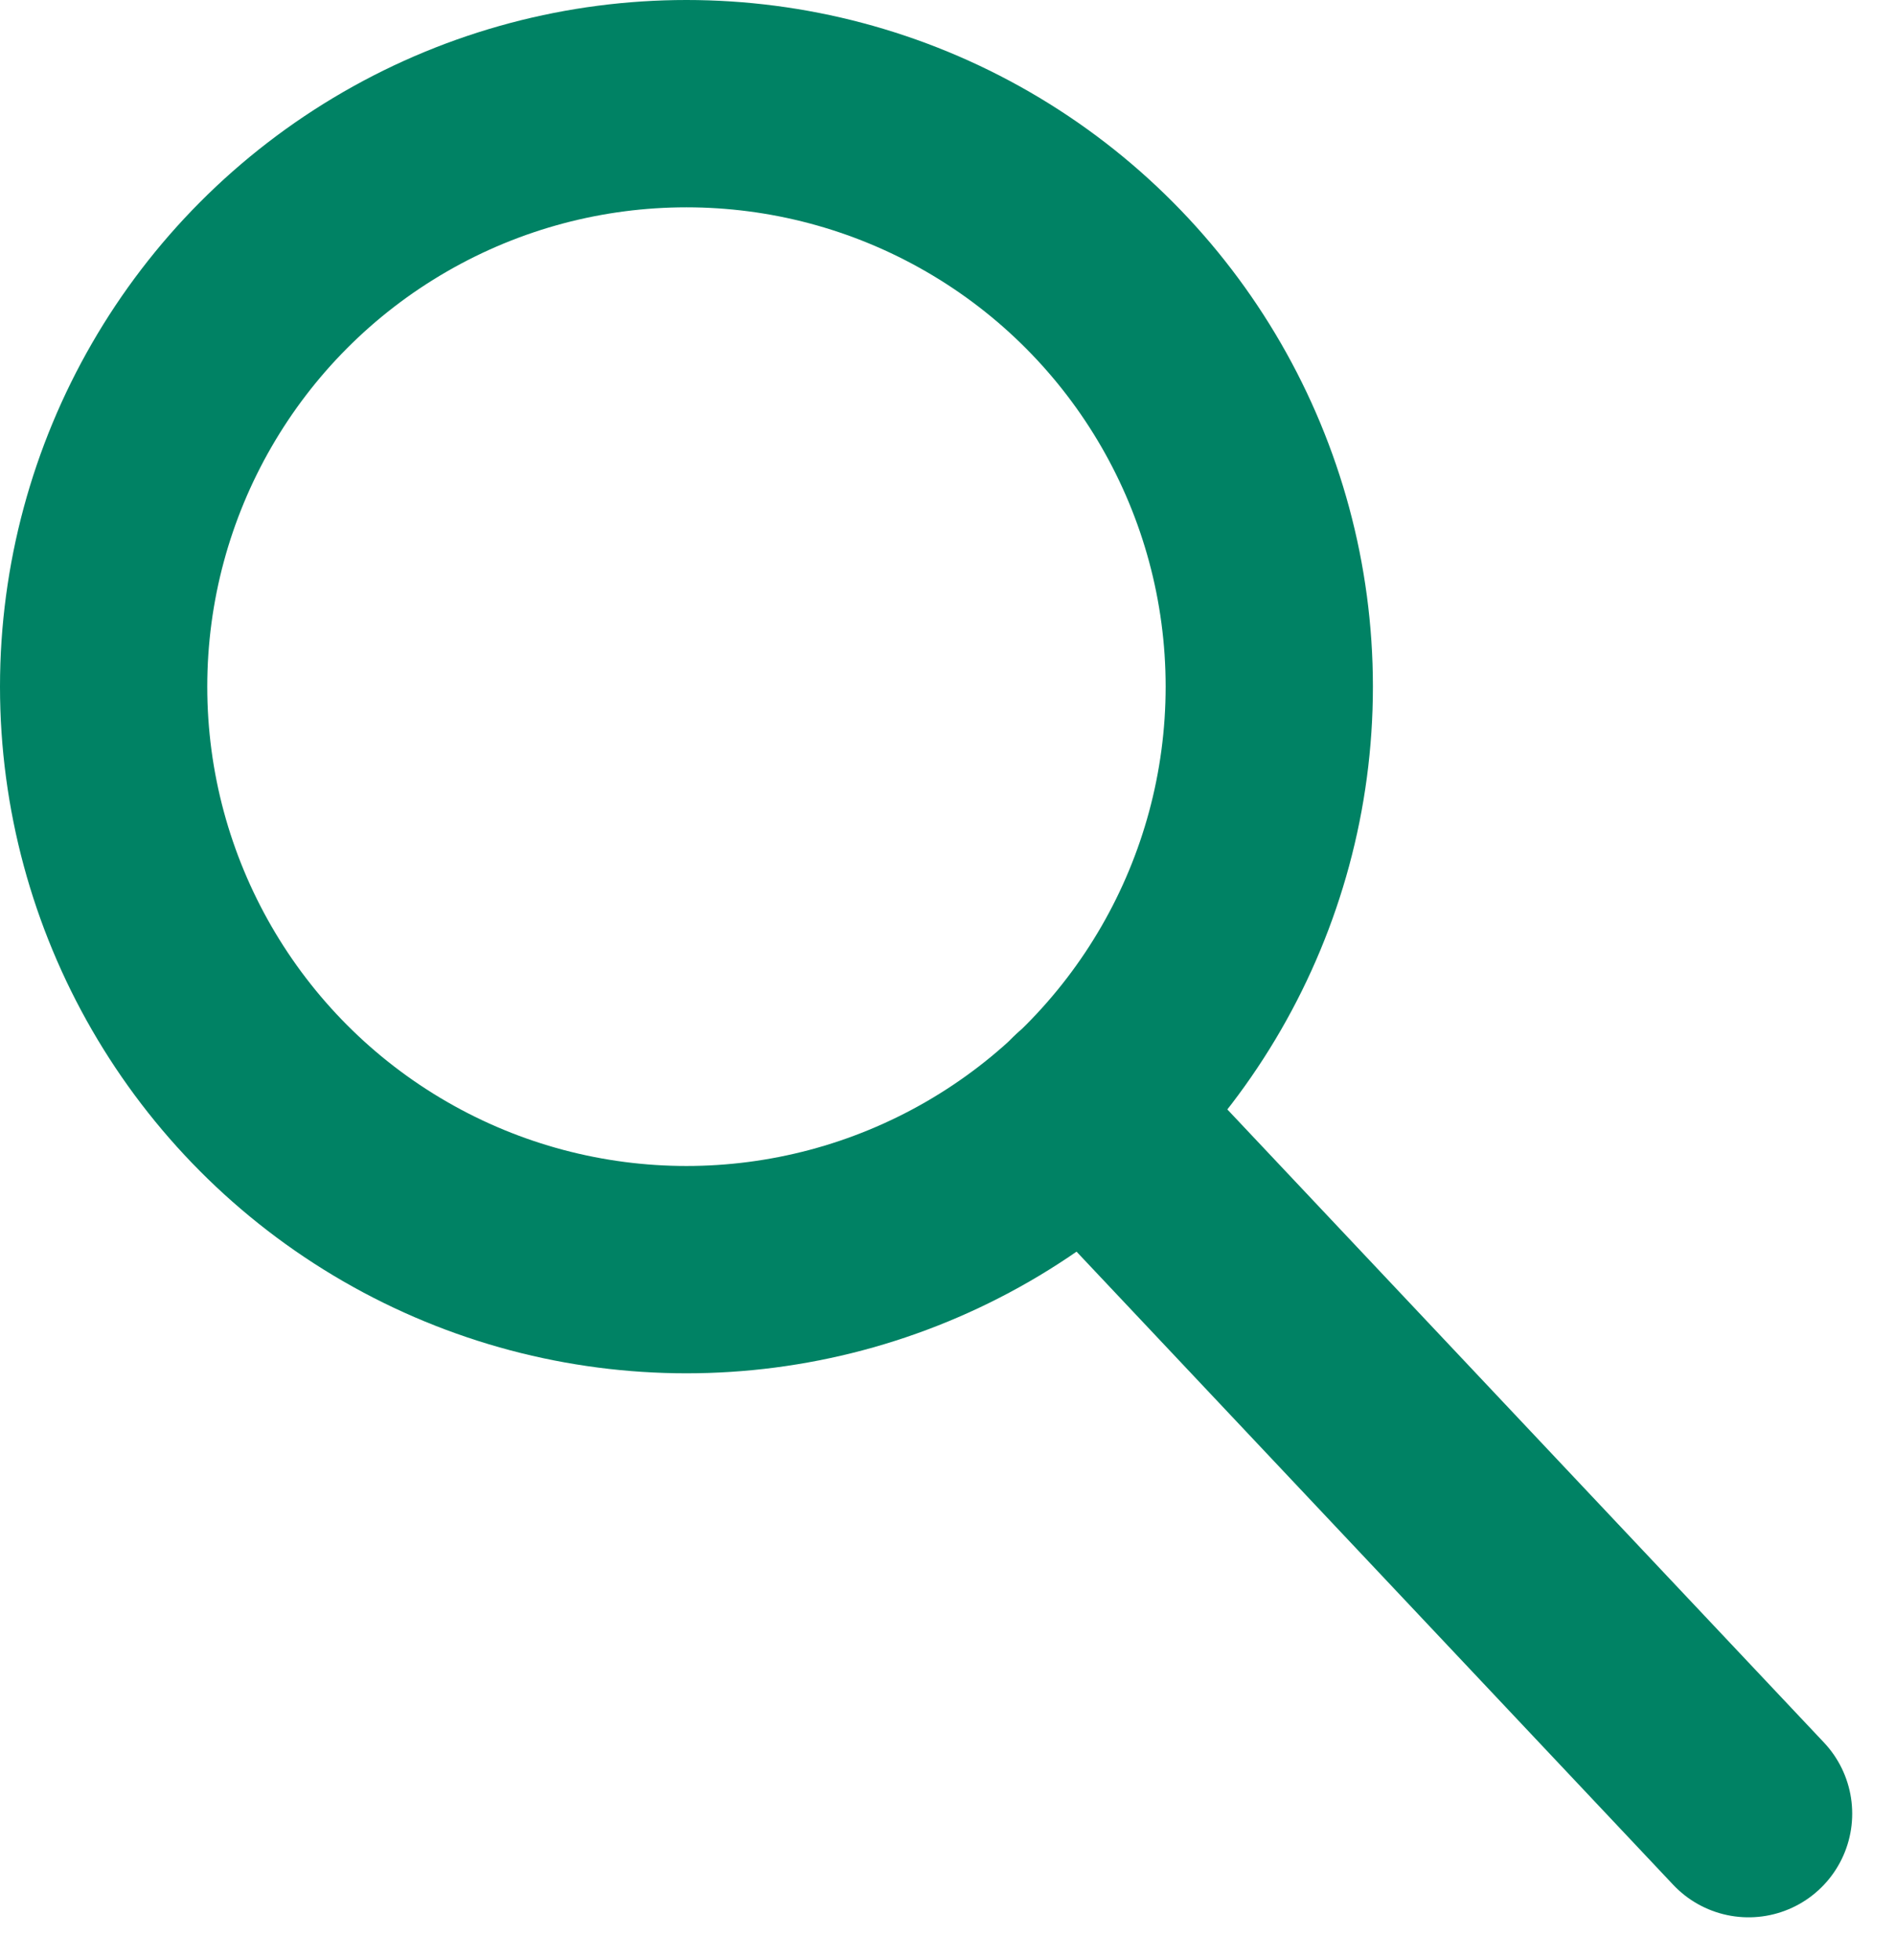 <svg xmlns="http://www.w3.org/2000/svg" width="18.286" height="18.91" viewBox="0 0 18.286 18.91">
  <g id="グループ_112" data-name="グループ 112" transform="translate(-1851.255 -20.622)">
    <circle id="楕円形_8" data-name="楕円形 8" cx="5.624" cy="5.624" r="5.624" transform="translate(1852.255 21.622)" fill="none" stroke="#008264" stroke-linecap="round" stroke-linejoin="round" stroke-width="2"/>
    <line id="線_14" data-name="線 14" x2="6.393" y2="6.782" transform="translate(1861.735 31.336)" fill="none" stroke="#008264" stroke-linecap="round" stroke-linejoin="round" stroke-width="2"/>
  </g>
</svg>
